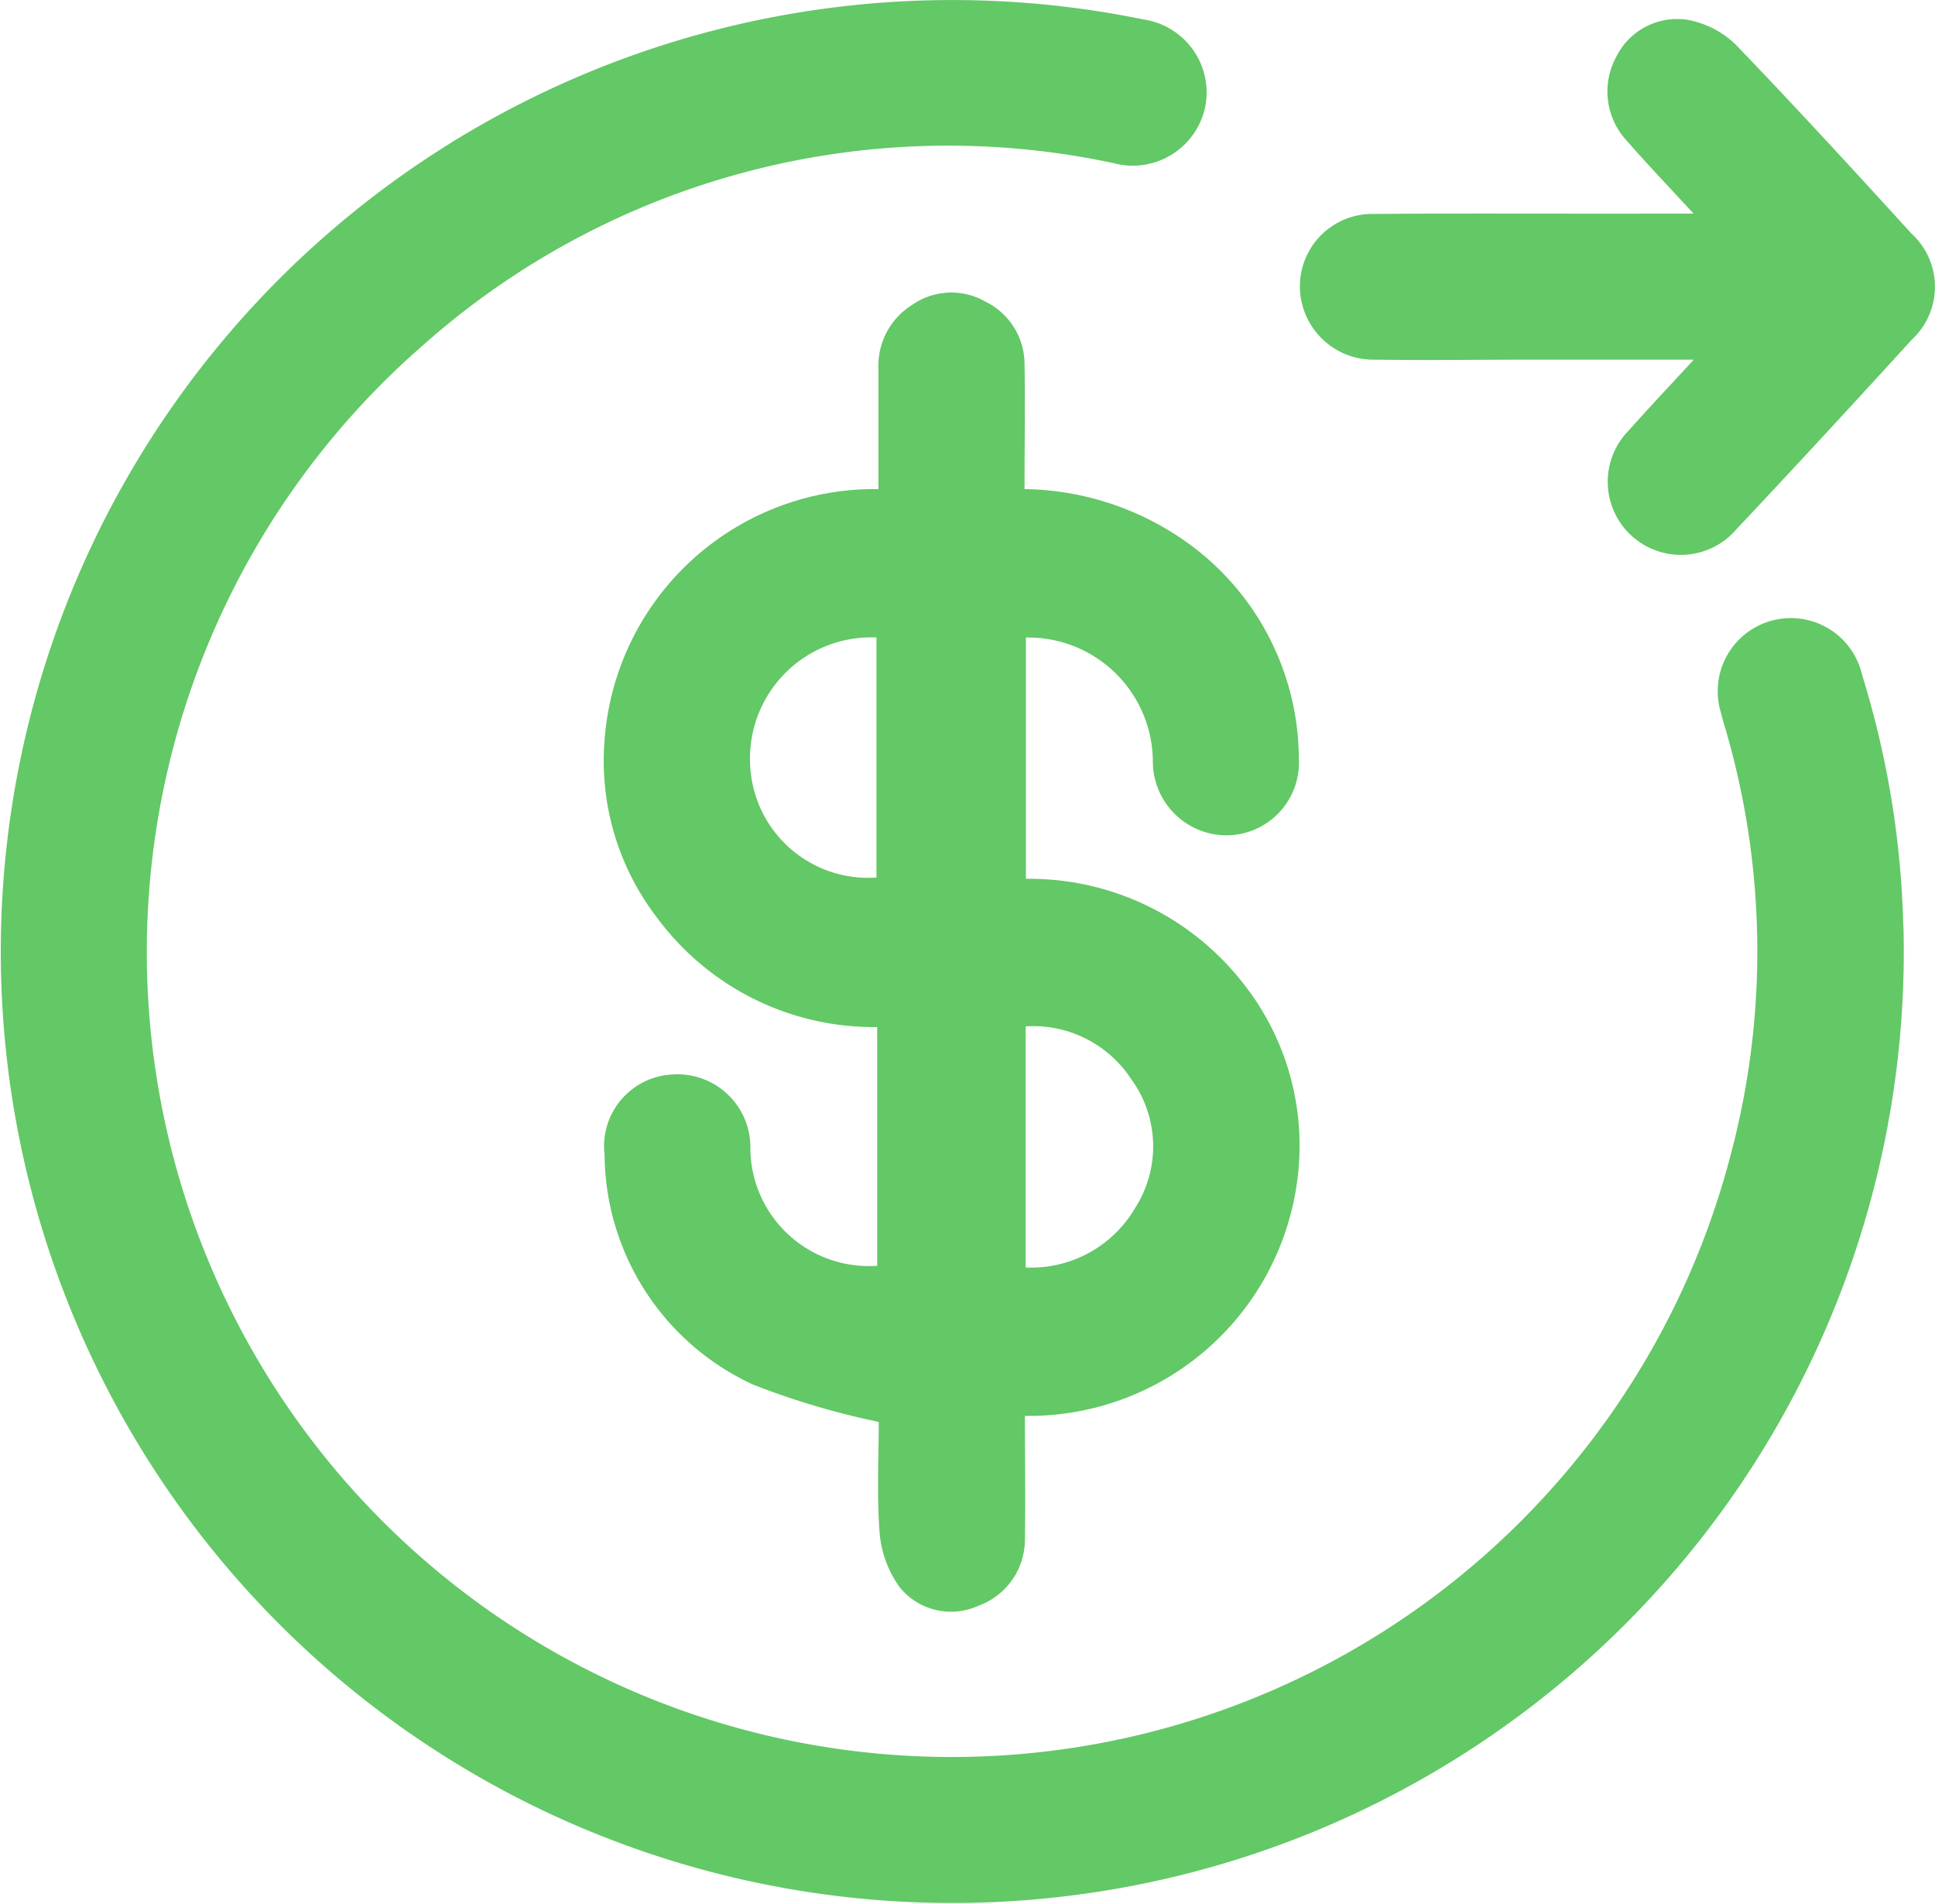 <svg id="Group_7704" data-name="Group 7704" xmlns="http://www.w3.org/2000/svg" xmlns:xlink="http://www.w3.org/1999/xlink" width="25.937" height="25.526" viewBox="0 0 25.937 25.526">
  <defs>
    <clipPath id="clip-path">
      <rect id="Rectangle_2549" data-name="Rectangle 2549" width="25.937" height="25.526" fill="#63c866"/>
    </clipPath>
  </defs>
  <g id="Group_7703" data-name="Group 7703" clip-path="url(#clip-path)">
    <path id="Path_11780" data-name="Path 11780" d="M25.514,12.411A12.754,12.754,0,1,1,15.329.261a.99.99,0,0,1,.833,1.132.992.992,0,0,1-1.239.793A10.6,10.6,0,0,0,5.665,4.632,10.789,10.789,0,1,0,23.2,15.473a10.609,10.609,0,0,0-.051-5.631c-.027-.1-.061-.2-.083-.295a.98.98,0,1,1,1.894-.5,12.357,12.357,0,0,1,.552,3.368" transform="translate(0 0)" fill="#63c866"/>
    <path id="Path_11781" data-name="Path 11781" d="M137.393,68.44v3.233a3.632,3.632,0,0,1,2.889,1.371,3.5,3.5,0,0,1,.774,2.4,3.627,3.627,0,0,1-3.676,3.428c0,.547.008,1.1,0,1.645a.944.944,0,0,1-.623.9.884.884,0,0,1-1.057-.25,1.459,1.459,0,0,1-.267-.72c-.04-.517-.012-1.039-.012-1.494a10.453,10.453,0,0,1-1.684-.5,3.419,3.419,0,0,1-1.991-3.077.964.964,0,0,1,.922-1.081A.978.978,0,0,1,133.7,75.3a1.588,1.588,0,0,0,1.7,1.56v-3.2a3.611,3.611,0,0,1-2.939-1.45,3.454,3.454,0,0,1-.714-2.413,3.63,3.63,0,0,1,3.67-3.348c0-.535,0-1.072,0-1.609a.959.959,0,0,1,.447-.857.917.917,0,0,1,.988-.046.933.933,0,0,1,.523.842c.01.55,0,1.1,0,1.67a3.84,3.84,0,0,1,1.988.588,3.581,3.581,0,0,1,1.689,3.028.974.974,0,0,1-.957,1.025.99.99,0,0,1-1-.985,1.67,1.67,0,0,0-1.705-1.666m-2,3.215V68.438a1.624,1.624,0,0,0-1.693,1.706,1.583,1.583,0,0,0,1.693,1.512m2,5.227a1.615,1.615,0,0,0,1.469-.8,1.53,1.53,0,0,0-.059-1.732,1.569,1.569,0,0,0-1.41-.7Z" transform="translate(-123.642 -59.893)" fill="#63c866"/>
    <path id="Path_11782" data-name="Path 11782" d="M288.818,8.567h-2.212c-.685,0-1.37.01-2.054,0a.985.985,0,0,1-1.009-.978.971.971,0,0,1,1.006-.975c1.288-.012,2.575,0,3.863-.005h.407c-.34-.37-.627-.669-.9-.983a.968.968,0,0,1-.138-1.113.91.91,0,0,1,.966-.5,1.256,1.256,0,0,1,.632.325c.8.831,1.581,1.683,2.359,2.536a.966.966,0,0,1,.006,1.426q-1.166,1.281-2.352,2.543a.98.98,0,1,1-1.437-1.331c.261-.295.533-.581.862-.939" transform="translate(-266.119 -3.746)" fill="#63c866"/>
  </g>
</svg>
